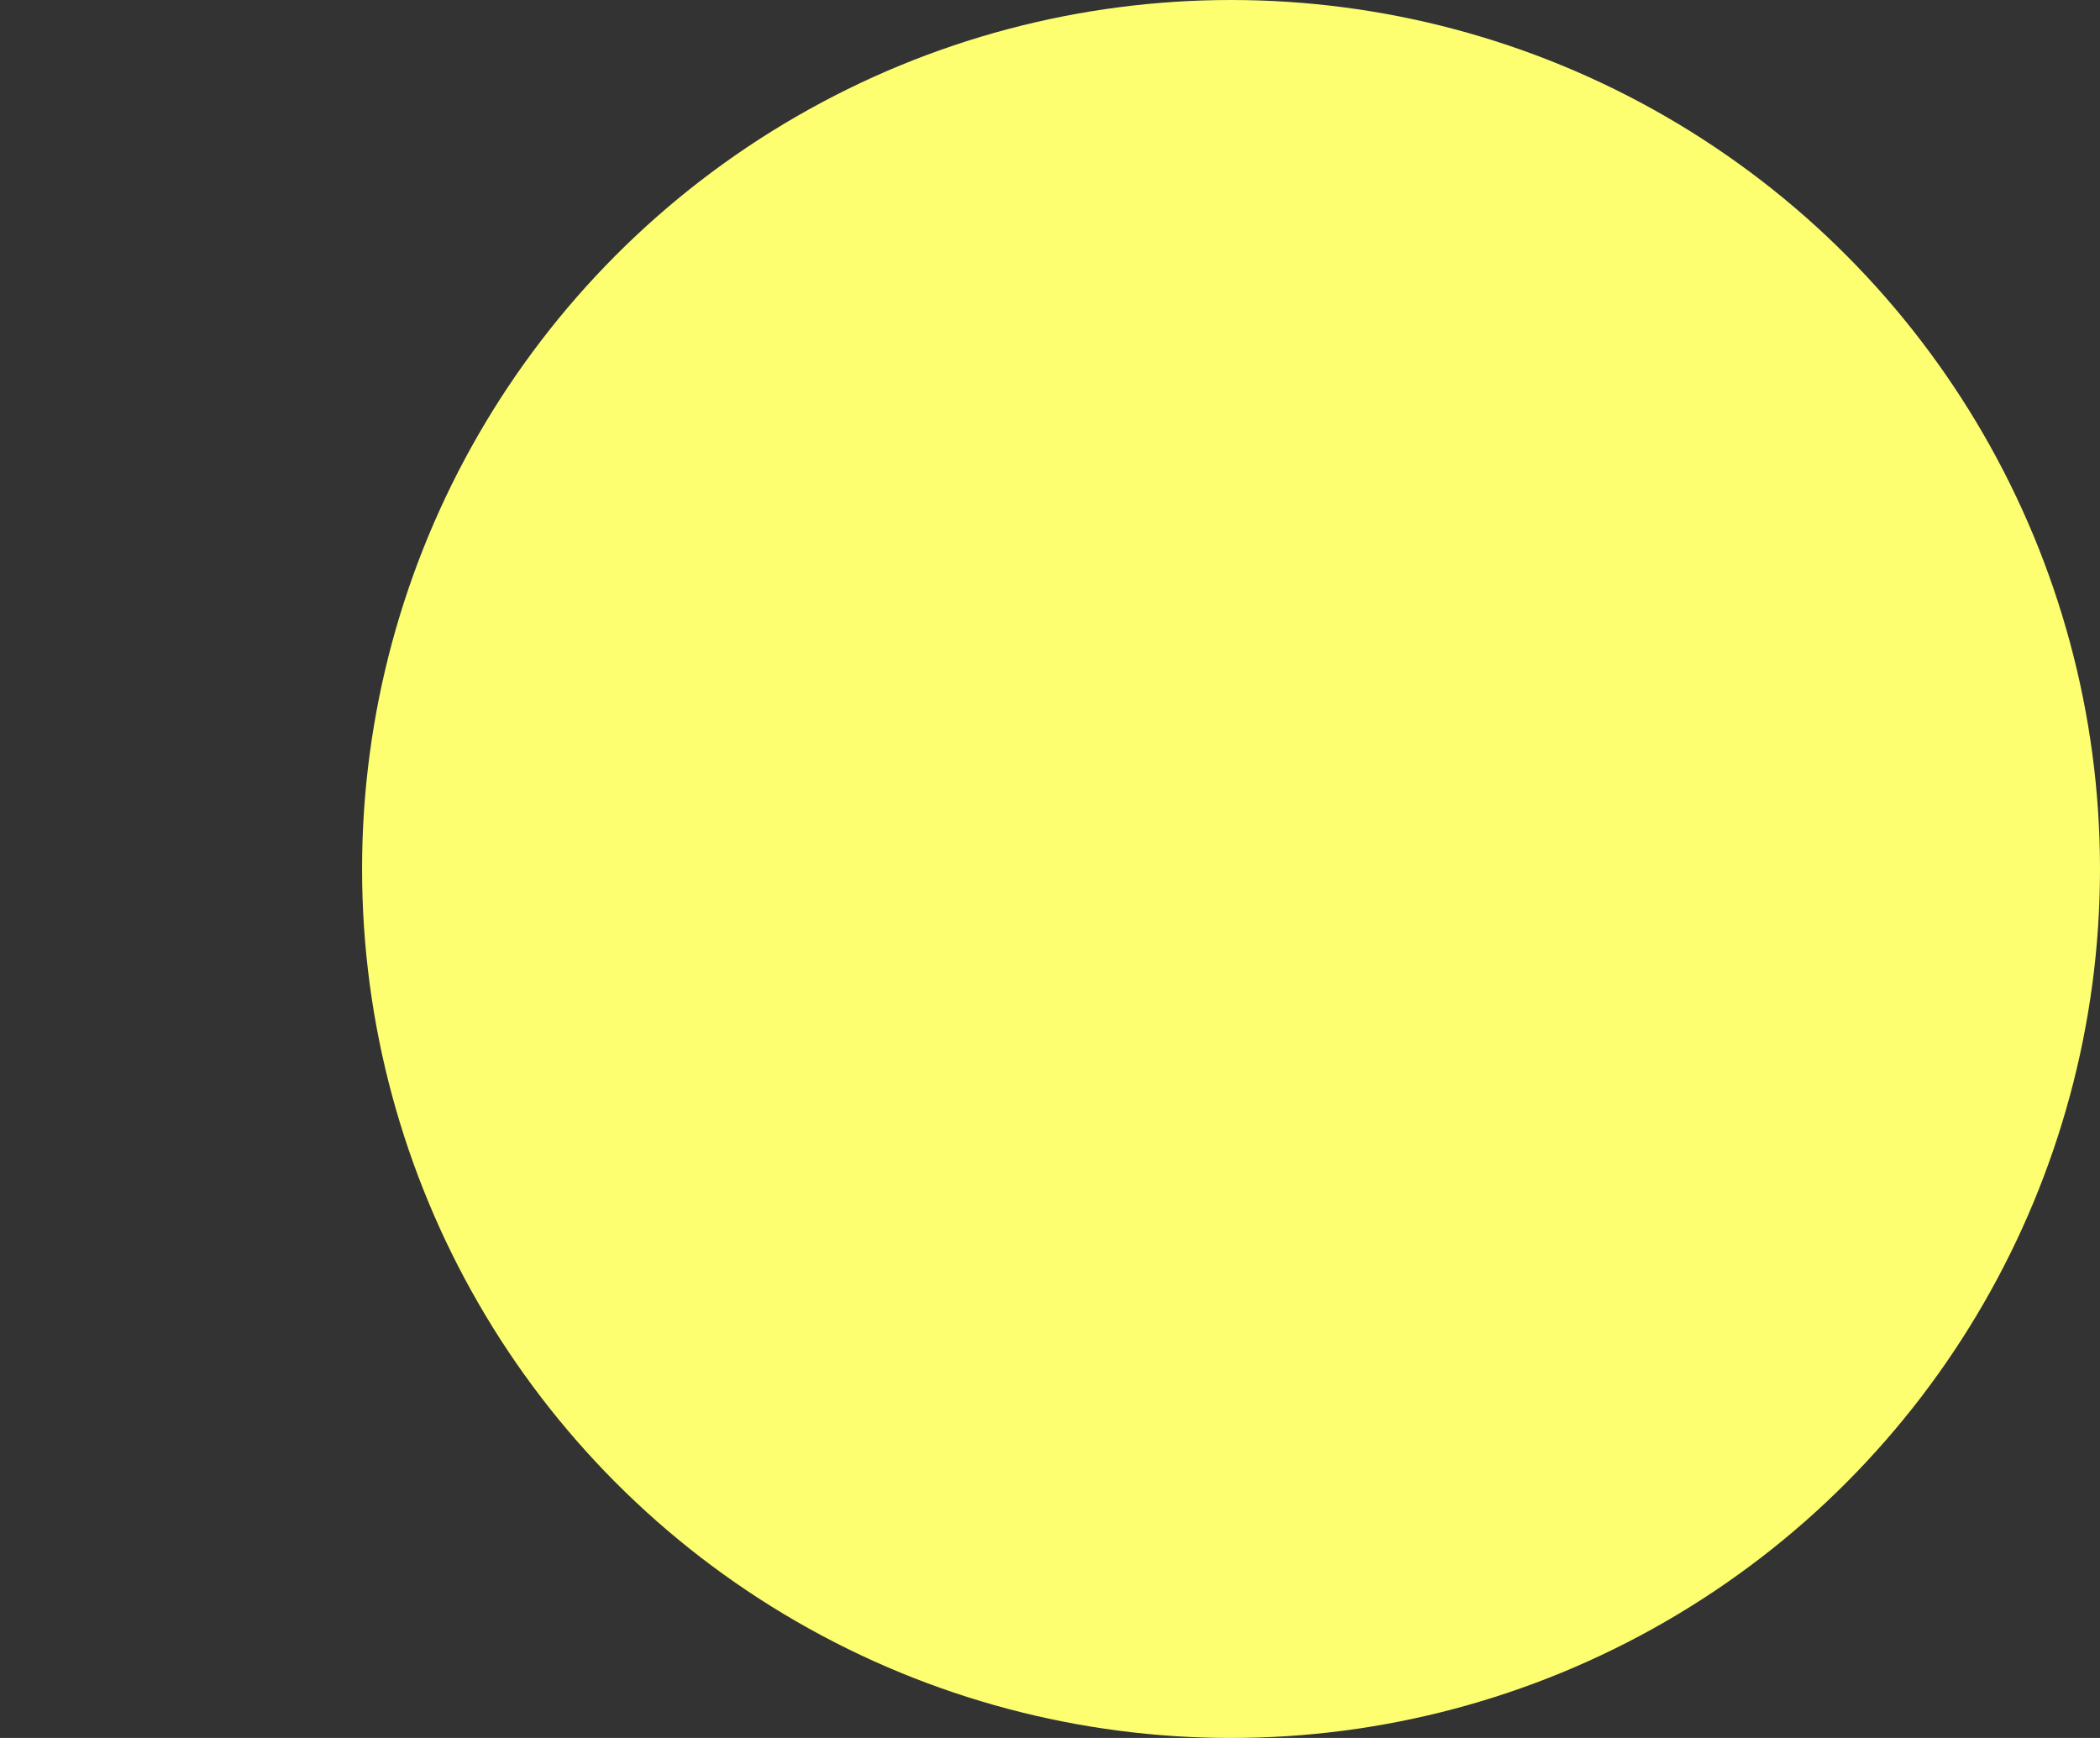 <?xml version="1.0" encoding="UTF-8"?> <!-- Generator: Adobe Illustrator 22.0.1, SVG Export Plug-In . SVG Version: 6.00 Build 0) --> <svg xmlns="http://www.w3.org/2000/svg" xmlns:xlink="http://www.w3.org/1999/xlink" version="1.1" id="Calque_1" x="0px" y="0px" viewBox="0 0 87 72" style="enable-background:new 0 0 87 72;" xml:space="preserve"><rect x="0" y="0" width="87" height="72" fill="#333333" stroke="none"/> <style type="text/css"> .st0{fill:#FDFF70;} </style> <circle class="st0" cx="51" cy="36" r="36"></circle> </svg> 